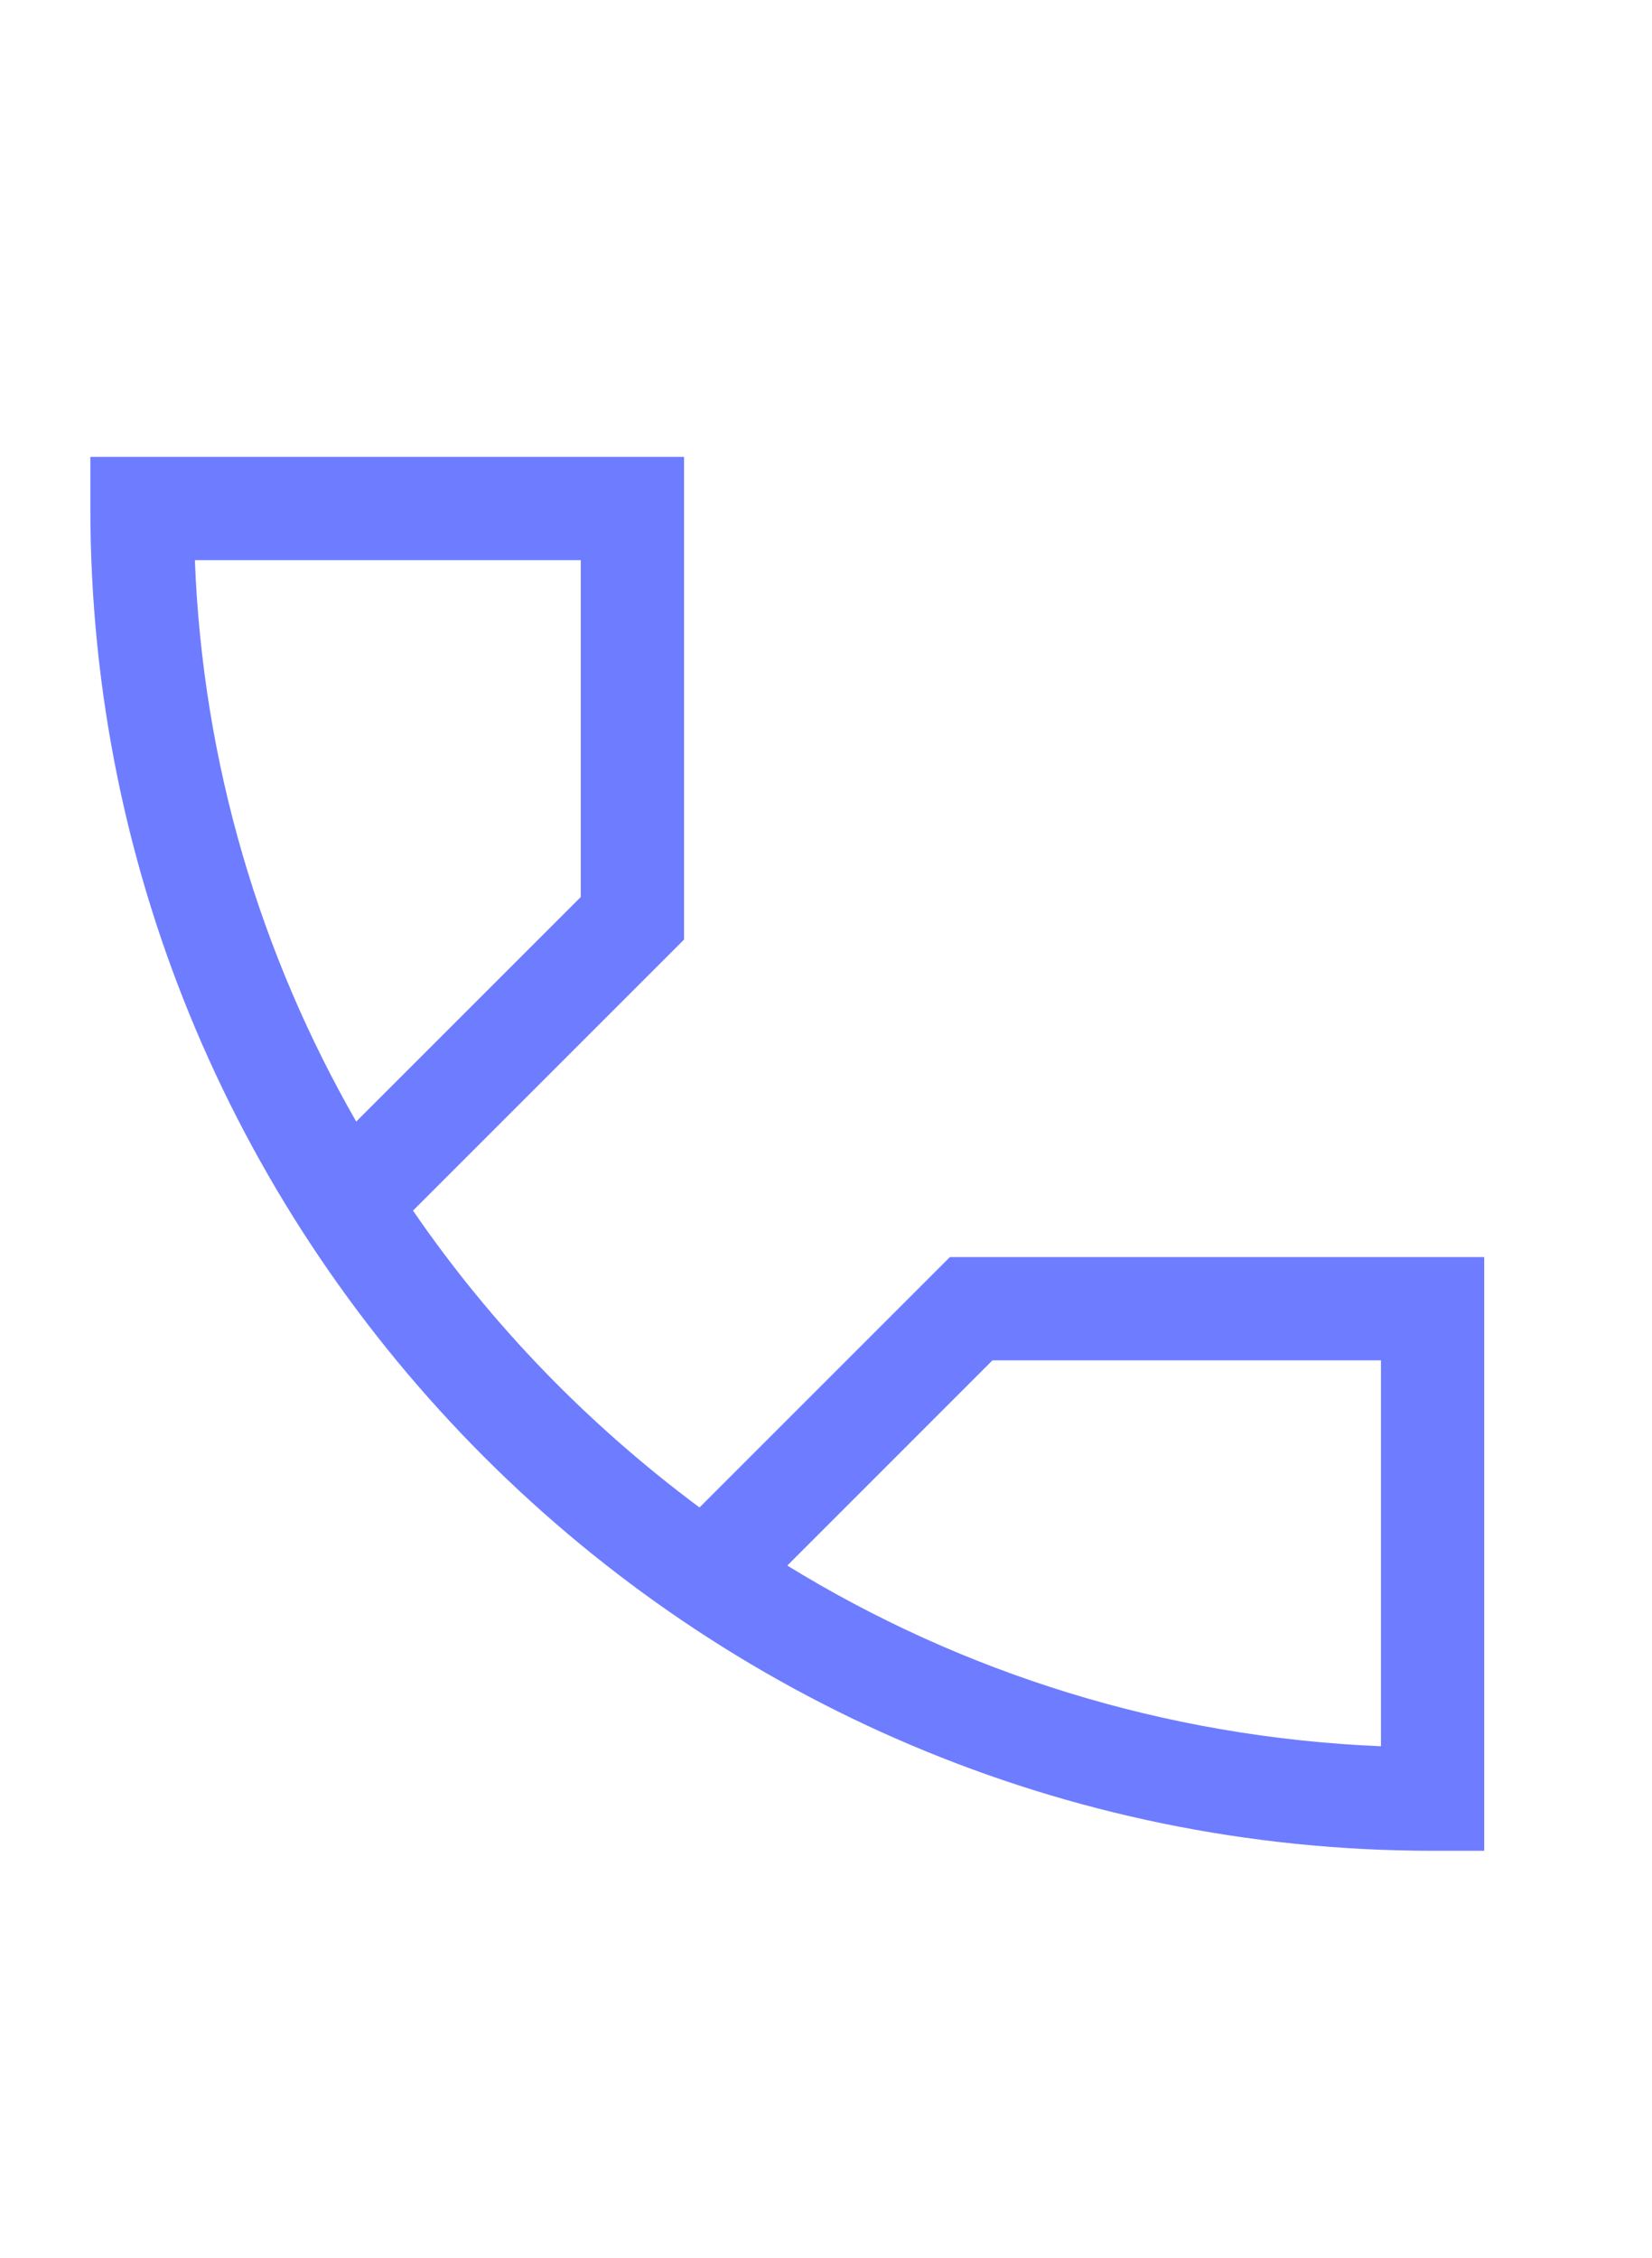 <svg width="30" height="41" viewBox="0 0 30 41" fill="none" xmlns="http://www.w3.org/2000/svg">
<path d="M12.422 8.297H1.641V9.234C1.641 22.664 12.586 33.609 26.016 33.609H26.953V22.828H17.25L12.703 27.375C10.688 25.875 8.93 24.07 7.5 21.984L12.422 17.062V8.297ZM18.023 24.703H25.078V31.711C21.141 31.547 17.461 30.375 14.297 28.43L18.023 24.703ZM10.547 16.289L6.469 20.367C4.734 17.344 3.68 13.875 3.539 10.172H10.547V16.289Z" fill="#6E7CFF"/>
</svg>
